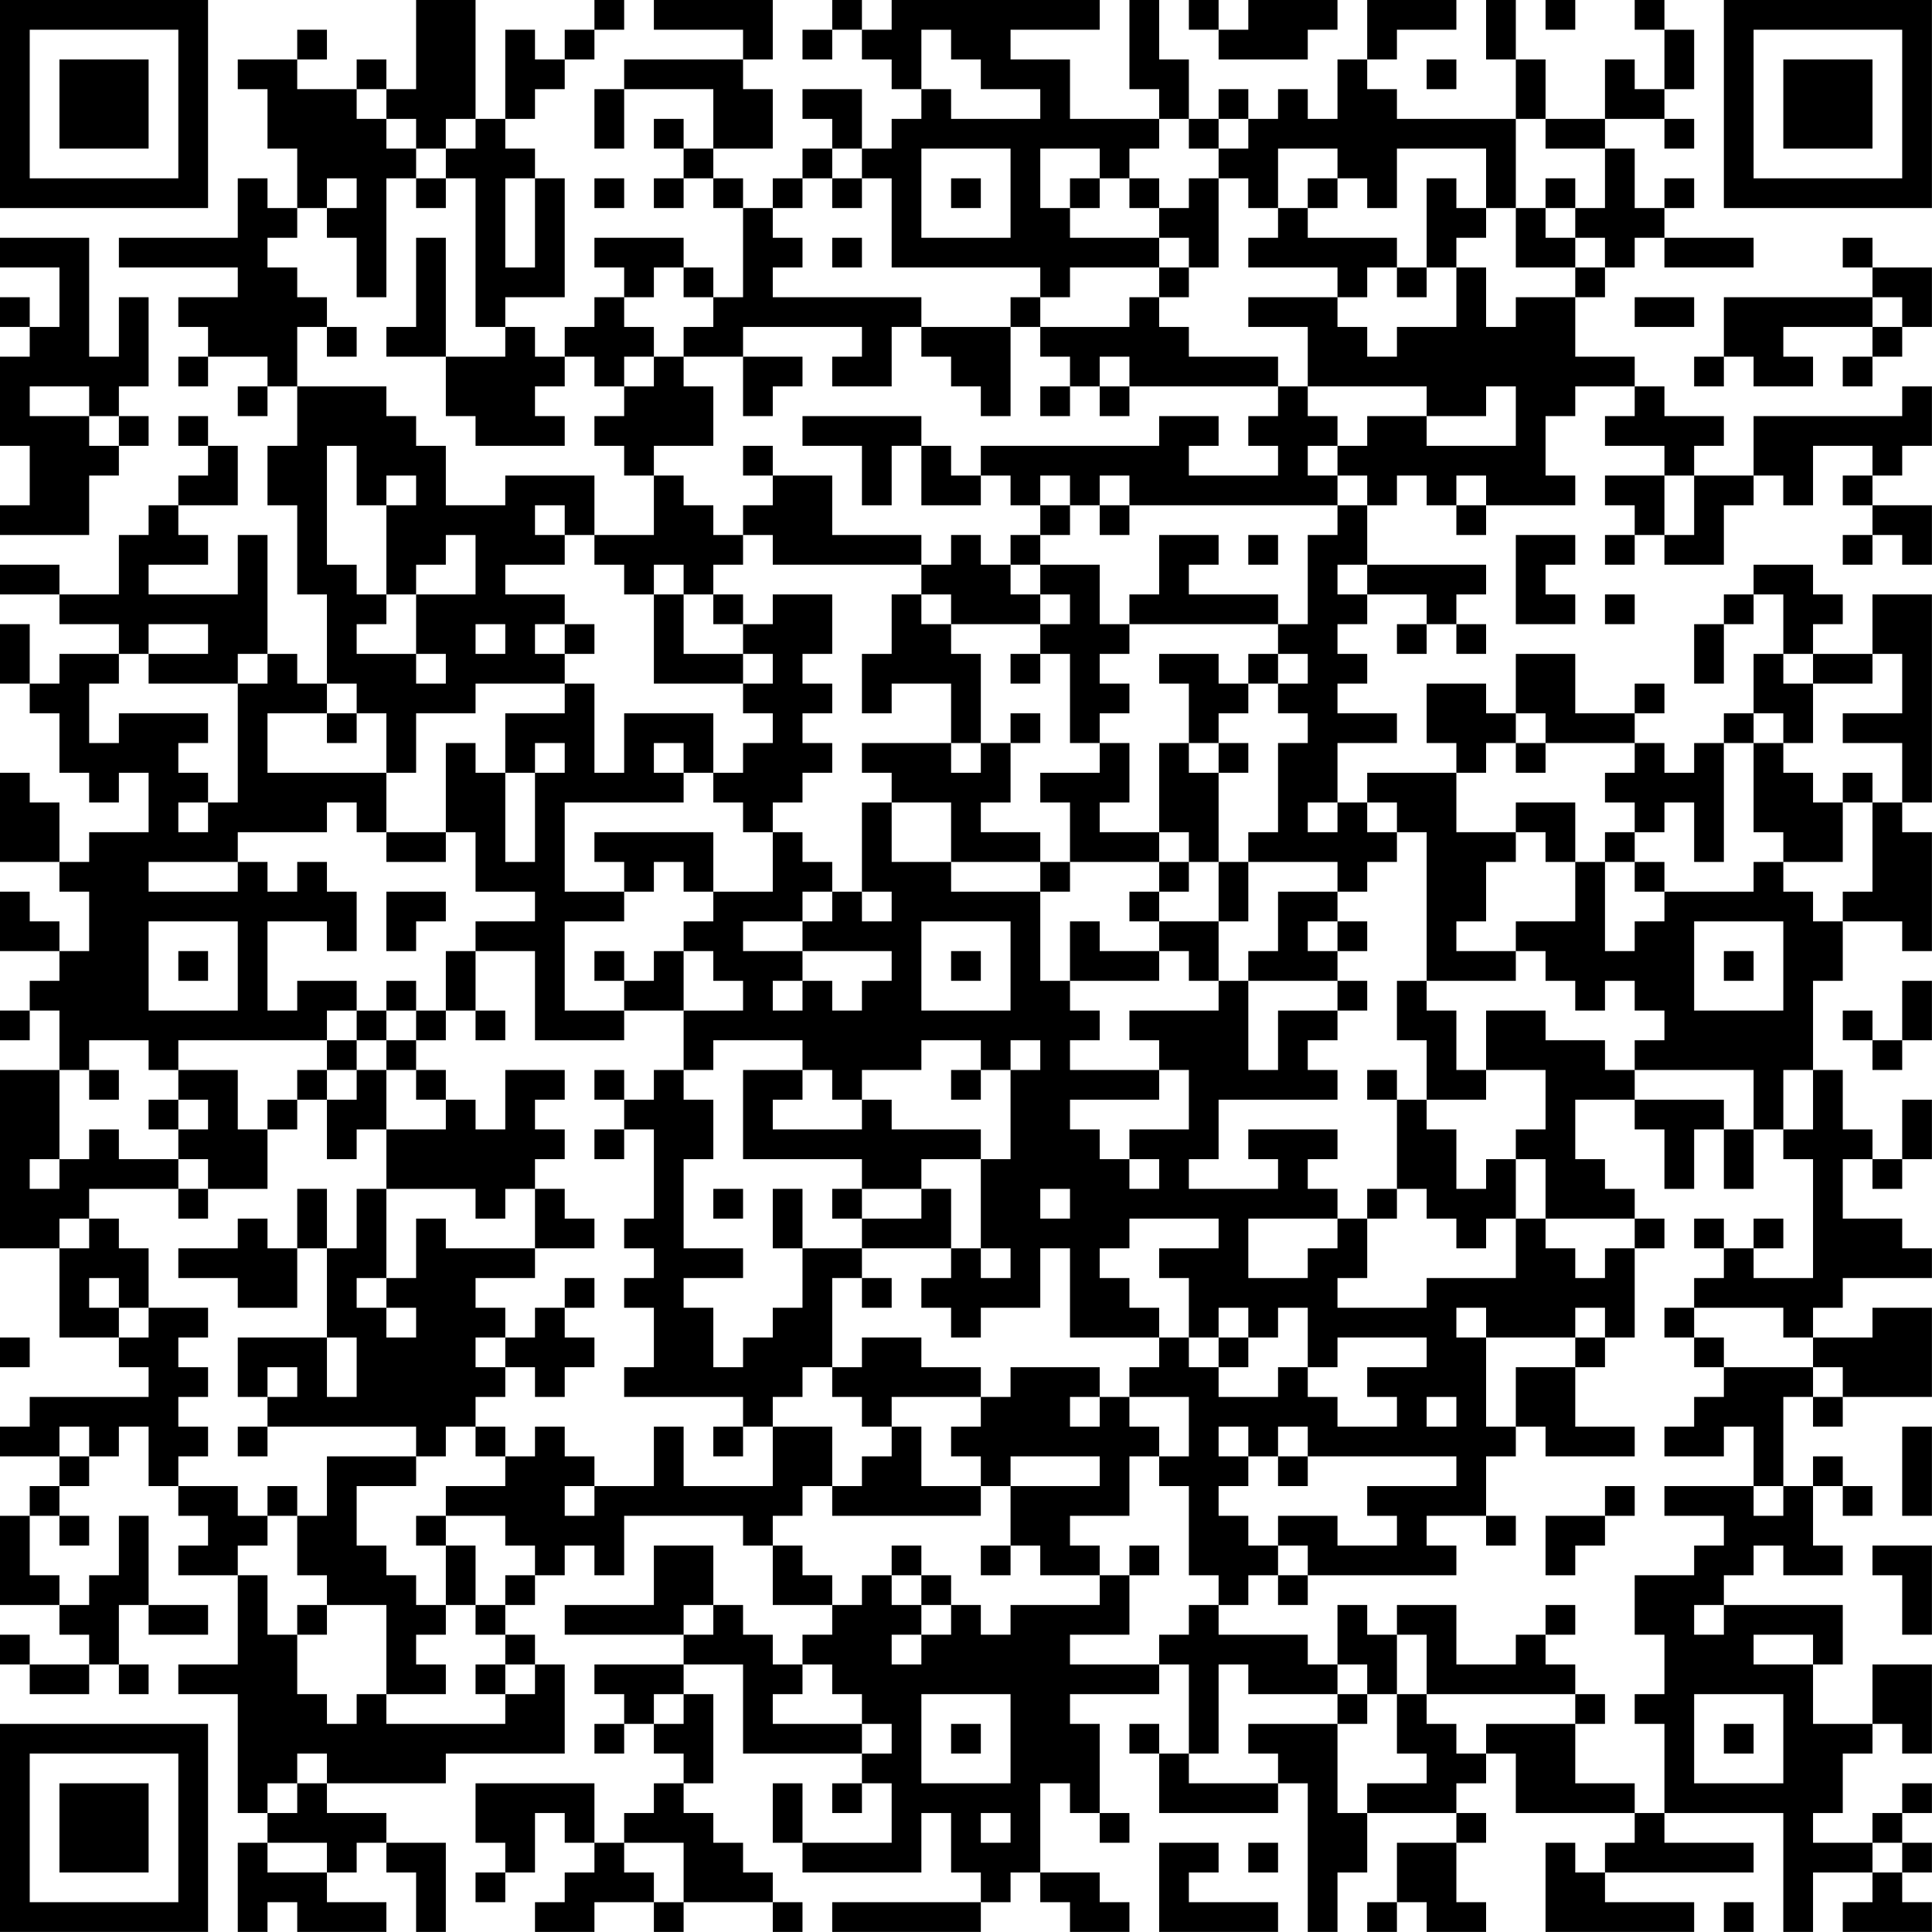 <?xml version="1.0" encoding="UTF-8"?>
<svg xmlns="http://www.w3.org/2000/svg" version="1.1" width="250" height="250" viewBox="0 0 250 250"><rect x="0" y="0" width="250" height="250" fill="#ffffff"/><g transform="scale(3.846)"><g transform="translate(0,0)"><path fill-rule="evenodd" d="M14 0L14 3L13 3L13 2L12 2L12 3L10 3L10 2L11 2L11 1L10 1L10 2L8 2L8 3L9 3L9 5L10 5L10 7L9 7L9 6L8 6L8 8L4 8L4 9L8 9L8 10L6 10L6 11L7 11L7 12L6 12L6 13L7 13L7 12L9 12L9 13L8 13L8 14L9 14L9 13L10 13L10 15L9 15L9 17L10 17L10 20L11 20L11 23L10 23L10 22L9 22L9 18L8 18L8 20L5 20L5 19L7 19L7 18L6 18L6 17L8 17L8 15L7 15L7 14L6 14L6 15L7 15L7 16L6 16L6 17L5 17L5 18L4 18L4 20L2 20L2 19L0 19L0 20L2 20L2 21L4 21L4 22L2 22L2 23L1 23L1 21L0 21L0 23L1 23L1 24L2 24L2 26L3 26L3 27L4 27L4 26L5 26L5 28L3 28L3 29L2 29L2 27L1 27L1 26L0 26L0 29L2 29L2 30L3 30L3 32L2 32L2 31L1 31L1 30L0 30L0 32L2 32L2 33L1 33L1 34L0 34L0 35L1 35L1 34L2 34L2 36L0 36L0 42L2 42L2 45L4 45L4 46L5 46L5 47L1 47L1 48L0 48L0 49L2 49L2 50L1 50L1 51L0 51L0 54L2 54L2 55L3 55L3 56L1 56L1 55L0 55L0 56L1 56L1 57L3 57L3 56L4 56L4 57L5 57L5 56L4 56L4 54L5 54L5 55L7 55L7 54L5 54L5 51L4 51L4 53L3 53L3 54L2 54L2 53L1 53L1 51L2 51L2 52L3 52L3 51L2 51L2 50L3 50L3 49L4 49L4 48L5 48L5 50L6 50L6 51L7 51L7 52L6 52L6 53L8 53L8 56L6 56L6 57L8 57L8 61L9 61L9 62L8 62L8 65L9 65L9 64L10 64L10 65L13 65L13 64L11 64L11 63L12 63L12 62L13 62L13 63L14 63L14 65L15 65L15 62L13 62L13 61L11 61L11 60L15 60L15 59L19 59L19 56L18 56L18 55L17 55L17 54L18 54L18 53L19 53L19 52L20 52L20 53L21 53L21 51L25 51L25 52L26 52L26 54L28 54L28 55L27 55L27 56L26 56L26 55L25 55L25 54L24 54L24 52L22 52L22 54L19 54L19 55L23 55L23 56L20 56L20 57L21 57L21 58L20 58L20 59L21 59L21 58L22 58L22 59L23 59L23 60L22 60L22 61L21 61L21 62L20 62L20 60L16 60L16 62L17 62L17 63L16 63L16 64L17 64L17 63L18 63L18 61L19 61L19 62L20 62L20 63L19 63L19 64L18 64L18 65L20 65L20 64L22 64L22 65L23 65L23 64L26 64L26 65L27 65L27 64L26 64L26 63L25 63L25 62L24 62L24 61L23 61L23 60L24 60L24 57L23 57L23 56L25 56L25 59L29 59L29 60L28 60L28 61L29 61L29 60L30 60L30 62L27 62L27 60L26 60L26 62L27 62L27 63L31 63L31 61L32 61L32 63L33 63L33 64L28 64L28 65L33 65L33 64L34 64L34 63L35 63L35 64L36 64L36 65L38 65L38 64L37 64L37 63L35 63L35 60L36 60L36 61L37 61L37 62L38 62L38 61L37 61L37 58L36 58L36 57L39 57L39 56L40 56L40 59L39 59L39 58L38 58L38 59L39 59L39 61L43 61L43 60L44 60L44 65L45 65L45 63L46 63L46 61L49 61L49 62L47 62L47 64L46 64L46 65L47 65L47 64L48 64L48 65L50 65L50 64L49 64L49 62L50 62L50 61L49 61L49 60L50 60L50 59L51 59L51 61L55 61L55 62L54 62L54 63L53 63L53 62L52 62L52 65L57 65L57 64L54 64L54 63L59 63L59 62L56 62L56 61L60 61L60 65L61 65L61 63L63 63L63 64L62 64L62 65L65 65L65 64L64 64L64 63L65 63L65 62L64 62L64 61L65 61L65 60L64 60L64 61L63 61L63 62L61 62L61 61L62 61L62 59L63 59L63 58L64 58L64 59L65 59L65 56L63 56L63 58L61 58L61 56L62 56L62 54L58 54L58 53L59 53L59 52L60 52L60 53L62 53L62 52L61 52L61 50L62 50L62 51L63 51L63 50L62 50L62 49L61 49L61 50L60 50L60 47L61 47L61 48L62 48L62 47L65 47L65 44L63 44L63 45L61 45L61 44L62 44L62 43L65 43L65 42L64 42L64 41L62 41L62 39L63 39L63 40L64 40L64 39L65 39L65 37L64 37L64 39L63 39L63 38L62 38L62 36L61 36L61 33L62 33L62 31L64 31L64 32L65 32L65 28L64 28L64 27L65 27L65 20L63 20L63 22L61 22L61 21L62 21L62 20L61 20L61 19L59 19L59 20L58 20L58 21L57 21L57 23L58 23L58 21L59 21L59 20L60 20L60 22L59 22L59 24L58 24L58 25L57 25L57 26L56 26L56 25L55 25L55 24L56 24L56 23L55 23L55 24L53 24L53 22L51 22L51 24L50 24L50 23L48 23L48 25L49 25L49 26L46 26L46 27L45 27L45 25L47 25L47 24L45 24L45 23L46 23L46 22L45 22L45 21L46 21L46 20L48 20L48 21L47 21L47 22L48 22L48 21L49 21L49 22L50 22L50 21L49 21L49 20L50 20L50 19L46 19L46 17L47 17L47 16L48 16L48 17L49 17L49 18L50 18L50 17L53 17L53 16L52 16L52 14L53 14L53 13L55 13L55 14L54 14L54 15L56 15L56 16L54 16L54 17L55 17L55 18L54 18L54 19L55 19L55 18L56 18L56 19L58 19L58 17L59 17L59 16L60 16L60 17L61 17L61 15L63 15L63 16L62 16L62 17L63 17L63 18L62 18L62 19L63 19L63 18L64 18L64 19L65 19L65 17L63 17L63 16L64 16L64 15L65 15L65 13L64 13L64 14L59 14L59 16L57 16L57 15L58 15L58 14L56 14L56 13L55 13L55 12L53 12L53 10L54 10L54 9L55 9L55 8L56 8L56 9L59 9L59 8L56 8L56 7L57 7L57 6L56 6L56 7L55 7L55 5L54 5L54 4L56 4L56 5L57 5L57 4L56 4L56 3L57 3L57 1L56 1L56 0L55 0L55 1L56 1L56 3L55 3L55 2L54 2L54 4L52 4L52 2L51 2L51 0L50 0L50 2L51 2L51 4L47 4L47 3L46 3L46 2L47 2L47 1L49 1L49 0L46 0L46 2L45 2L45 4L44 4L44 3L43 3L43 4L42 4L42 3L41 3L41 4L40 4L40 2L39 2L39 0L38 0L38 3L39 3L39 4L36 4L36 2L34 2L34 1L37 1L37 0L30 0L30 1L29 1L29 0L28 0L28 1L27 1L27 2L28 2L28 1L29 1L29 2L30 2L30 3L31 3L31 4L30 4L30 5L29 5L29 3L27 3L27 4L28 4L28 5L27 5L27 6L26 6L26 7L25 7L25 6L24 6L24 5L26 5L26 3L25 3L25 2L26 2L26 0L22 0L22 1L25 1L25 2L21 2L21 3L20 3L20 5L21 5L21 3L24 3L24 5L23 5L23 4L22 4L22 5L23 5L23 6L22 6L22 7L23 7L23 6L24 6L24 7L25 7L25 10L24 10L24 9L23 9L23 8L20 8L20 9L21 9L21 10L20 10L20 11L19 11L19 12L18 12L18 11L17 11L17 10L19 10L19 6L18 6L18 5L17 5L17 4L18 4L18 3L19 3L19 2L20 2L20 1L21 1L21 0L20 0L20 1L19 1L19 2L18 2L18 1L17 1L17 4L16 4L16 0ZM40 0L40 1L41 1L41 2L44 2L44 1L45 1L45 0L42 0L42 1L41 1L41 0ZM52 0L52 1L53 1L53 0ZM31 1L31 3L32 3L32 4L35 4L35 3L33 3L33 2L32 2L32 1ZM48 2L48 3L49 3L49 2ZM12 3L12 4L13 4L13 5L14 5L14 6L13 6L13 10L12 10L12 8L11 8L11 7L12 7L12 6L11 6L11 7L10 7L10 8L9 8L9 9L10 9L10 10L11 10L11 11L10 11L10 13L13 13L13 14L14 14L14 15L15 15L15 17L17 17L17 16L20 16L20 18L19 18L19 17L18 17L18 18L19 18L19 19L17 19L17 20L19 20L19 21L18 21L18 22L19 22L19 23L16 23L16 24L14 24L14 26L13 26L13 24L12 24L12 23L11 23L11 24L9 24L9 26L13 26L13 28L12 28L12 27L11 27L11 28L8 28L8 29L5 29L5 30L8 30L8 29L9 29L9 30L10 30L10 29L11 29L11 30L12 30L12 32L11 32L11 31L9 31L9 34L10 34L10 33L12 33L12 34L11 34L11 35L6 35L6 36L5 36L5 35L3 35L3 36L2 36L2 39L1 39L1 40L2 40L2 39L3 39L3 38L4 38L4 39L6 39L6 40L3 40L3 41L2 41L2 42L3 42L3 41L4 41L4 42L5 42L5 44L4 44L4 43L3 43L3 44L4 44L4 45L5 45L5 44L7 44L7 45L6 45L6 46L7 46L7 47L6 47L6 48L7 48L7 49L6 49L6 50L8 50L8 51L9 51L9 52L8 52L8 53L9 53L9 55L10 55L10 57L11 57L11 58L12 58L12 57L13 57L13 58L17 58L17 57L18 57L18 56L17 56L17 55L16 55L16 54L17 54L17 53L18 53L18 52L17 52L17 51L15 51L15 50L17 50L17 49L18 49L18 48L19 48L19 49L20 49L20 50L19 50L19 51L20 51L20 50L22 50L22 48L23 48L23 50L26 50L26 48L28 48L28 50L27 50L27 51L26 51L26 52L27 52L27 53L28 53L28 54L29 54L29 53L30 53L30 54L31 54L31 55L30 55L30 56L31 56L31 55L32 55L32 54L33 54L33 55L34 55L34 54L37 54L37 53L38 53L38 55L36 55L36 56L39 56L39 55L40 55L40 54L41 54L41 55L44 55L44 56L45 56L45 57L42 57L42 56L41 56L41 59L40 59L40 60L43 60L43 59L42 59L42 58L45 58L45 61L46 61L46 60L48 60L48 59L47 59L47 57L48 57L48 58L49 58L49 59L50 59L50 58L53 58L53 60L55 60L55 61L56 61L56 58L55 58L55 57L56 57L56 55L55 55L55 53L57 53L57 52L58 52L58 51L56 51L56 50L59 50L59 51L60 51L60 50L59 50L59 48L58 48L58 49L56 49L56 48L57 48L57 47L58 47L58 46L61 46L61 47L62 47L62 46L61 46L61 45L60 45L60 44L57 44L57 43L58 43L58 42L59 42L59 43L61 43L61 39L60 39L60 38L61 38L61 36L60 36L60 38L59 38L59 36L55 36L55 35L56 35L56 34L55 34L55 33L54 33L54 34L53 34L53 33L52 33L52 32L51 32L51 31L53 31L53 29L54 29L54 32L55 32L55 31L56 31L56 30L59 30L59 29L60 29L60 30L61 30L61 31L62 31L62 30L63 30L63 27L64 27L64 25L62 25L62 24L64 24L64 22L63 22L63 23L61 23L61 22L60 22L60 23L61 23L61 25L60 25L60 24L59 24L59 25L58 25L58 29L57 29L57 27L56 27L56 28L55 28L55 27L54 27L54 26L55 26L55 25L52 25L52 24L51 24L51 25L50 25L50 26L49 26L49 28L51 28L51 29L50 29L50 31L49 31L49 32L51 32L51 33L48 33L48 28L47 28L47 27L46 27L46 28L47 28L47 29L46 29L46 30L45 30L45 29L42 29L42 28L43 28L43 25L44 25L44 24L43 24L43 23L44 23L44 22L43 22L43 21L44 21L44 18L45 18L45 17L46 17L46 16L45 16L45 15L46 15L46 14L48 14L48 15L51 15L51 13L50 13L50 14L48 14L48 13L44 13L44 11L42 11L42 10L45 10L45 11L46 11L46 12L47 12L47 11L49 11L49 9L50 9L50 11L51 11L51 10L53 10L53 9L54 9L54 8L53 8L53 7L54 7L54 5L52 5L52 4L51 4L51 7L50 7L50 5L47 5L47 7L46 7L46 6L45 6L45 5L43 5L43 7L42 7L42 6L41 6L41 5L42 5L42 4L41 4L41 5L40 5L40 4L39 4L39 5L38 5L38 6L37 6L37 5L35 5L35 7L36 7L36 8L39 8L39 9L36 9L36 10L35 10L35 9L30 9L30 6L29 6L29 5L28 5L28 6L27 6L27 7L26 7L26 8L27 8L27 9L26 9L26 10L31 10L31 11L30 11L30 13L28 13L28 12L29 12L29 11L25 11L25 12L23 12L23 11L24 11L24 10L23 10L23 9L22 9L22 10L21 10L21 11L22 11L22 12L21 12L21 13L20 13L20 12L19 12L19 13L18 13L18 14L19 14L19 15L16 15L16 14L15 14L15 12L17 12L17 11L16 11L16 6L15 6L15 5L16 5L16 4L15 4L15 5L14 5L14 4L13 4L13 3ZM31 5L31 8L34 8L34 5ZM14 6L14 7L15 7L15 6ZM17 6L17 9L18 9L18 6ZM20 6L20 7L21 7L21 6ZM28 6L28 7L29 7L29 6ZM32 6L32 7L33 7L33 6ZM36 6L36 7L37 7L37 6ZM38 6L38 7L39 7L39 8L40 8L40 9L39 9L39 10L38 10L38 11L35 11L35 10L34 10L34 11L31 11L31 12L32 12L32 13L33 13L33 14L34 14L34 11L35 11L35 12L36 12L36 13L35 13L35 14L36 14L36 13L37 13L37 14L38 14L38 13L43 13L43 14L42 14L42 15L43 15L43 16L40 16L40 15L41 15L41 14L39 14L39 15L33 15L33 16L32 16L32 15L31 15L31 14L27 14L27 15L29 15L29 17L30 17L30 15L31 15L31 17L33 17L33 16L34 16L34 17L35 17L35 18L34 18L34 19L33 19L33 18L32 18L32 19L31 19L31 18L28 18L28 16L26 16L26 15L25 15L25 16L26 16L26 17L25 17L25 18L24 18L24 17L23 17L23 16L22 16L22 15L24 15L24 13L23 13L23 12L22 12L22 13L21 13L21 14L20 14L20 15L21 15L21 16L22 16L22 18L20 18L20 19L21 19L21 20L22 20L22 23L25 23L25 24L26 24L26 25L25 25L25 26L24 26L24 24L21 24L21 26L20 26L20 23L19 23L19 24L17 24L17 26L16 26L16 25L15 25L15 28L13 28L13 29L15 29L15 28L16 28L16 30L18 30L18 31L16 31L16 32L15 32L15 34L14 34L14 33L13 33L13 34L12 34L12 35L11 35L11 36L10 36L10 37L9 37L9 38L8 38L8 36L6 36L6 37L5 37L5 38L6 38L6 39L7 39L7 40L6 40L6 41L7 41L7 40L9 40L9 38L10 38L10 37L11 37L11 39L12 39L12 38L13 38L13 40L12 40L12 42L11 42L11 40L10 40L10 42L9 42L9 41L8 41L8 42L6 42L6 43L8 43L8 44L10 44L10 42L11 42L11 45L8 45L8 47L9 47L9 48L8 48L8 49L9 49L9 48L14 48L14 49L11 49L11 51L10 51L10 50L9 50L9 51L10 51L10 53L11 53L11 54L10 54L10 55L11 55L11 54L13 54L13 57L15 57L15 56L14 56L14 55L15 55L15 54L16 54L16 52L15 52L15 51L14 51L14 52L15 52L15 54L14 54L14 53L13 53L13 52L12 52L12 50L14 50L14 49L15 49L15 48L16 48L16 49L17 49L17 48L16 48L16 47L17 47L17 46L18 46L18 47L19 47L19 46L20 46L20 45L19 45L19 44L20 44L20 43L19 43L19 44L18 44L18 45L17 45L17 44L16 44L16 43L18 43L18 42L20 42L20 41L19 41L19 40L18 40L18 39L19 39L19 38L18 38L18 37L19 37L19 36L17 36L17 38L16 38L16 37L15 37L15 36L14 36L14 35L15 35L15 34L16 34L16 35L17 35L17 34L16 34L16 32L18 32L18 35L21 35L21 34L23 34L23 36L22 36L22 37L21 37L21 36L20 36L20 37L21 37L21 38L20 38L20 39L21 39L21 38L22 38L22 41L21 41L21 42L22 42L22 43L21 43L21 44L22 44L22 46L21 46L21 47L25 47L25 48L24 48L24 49L25 49L25 48L26 48L26 47L27 47L27 46L28 46L28 47L29 47L29 48L30 48L30 49L29 49L29 50L28 50L28 51L33 51L33 50L34 50L34 52L33 52L33 53L34 53L34 52L35 52L35 53L37 53L37 52L36 52L36 51L38 51L38 49L39 49L39 50L40 50L40 53L41 53L41 54L42 54L42 53L43 53L43 54L44 54L44 53L49 53L49 52L48 52L48 51L50 51L50 52L51 52L51 51L50 51L50 49L51 49L51 48L52 48L52 49L55 49L55 48L53 48L53 46L54 46L54 45L55 45L55 42L56 42L56 41L55 41L55 40L54 40L54 39L53 39L53 37L55 37L55 38L56 38L56 40L57 40L57 38L58 38L58 40L59 40L59 38L58 38L58 37L55 37L55 36L54 36L54 35L52 35L52 34L50 34L50 36L49 36L49 34L48 34L48 33L47 33L47 35L48 35L48 37L47 37L47 36L46 36L46 37L47 37L47 40L46 40L46 41L45 41L45 40L44 40L44 39L45 39L45 38L42 38L42 39L43 39L43 40L40 40L40 39L41 39L41 37L45 37L45 36L44 36L44 35L45 35L45 34L46 34L46 33L45 33L45 32L46 32L46 31L45 31L45 30L43 30L43 32L42 32L42 33L41 33L41 31L42 31L42 29L41 29L41 26L42 26L42 25L41 25L41 24L42 24L42 23L43 23L43 22L42 22L42 23L41 23L41 22L39 22L39 23L40 23L40 25L39 25L39 28L37 28L37 27L38 27L38 25L37 25L37 24L38 24L38 23L37 23L37 22L38 22L38 21L43 21L43 20L40 20L40 19L41 19L41 18L39 18L39 20L38 20L38 21L37 21L37 19L35 19L35 18L36 18L36 17L37 17L37 18L38 18L38 17L45 17L45 16L44 16L44 15L45 15L45 14L44 14L44 13L43 13L43 12L40 12L40 11L39 11L39 10L40 10L40 9L41 9L41 6L40 6L40 7L39 7L39 6ZM44 6L44 7L43 7L43 8L42 8L42 9L45 9L45 10L46 10L46 9L47 9L47 10L48 10L48 9L49 9L49 8L50 8L50 7L49 7L49 6L48 6L48 9L47 9L47 8L44 8L44 7L45 7L45 6ZM52 6L52 7L51 7L51 9L53 9L53 8L52 8L52 7L53 7L53 6ZM0 8L0 9L2 9L2 11L1 11L1 10L0 10L0 11L1 11L1 12L0 12L0 15L1 15L1 17L0 17L0 18L3 18L3 16L4 16L4 15L5 15L5 14L4 14L4 13L5 13L5 10L4 10L4 12L3 12L3 8ZM14 8L14 11L13 11L13 12L15 12L15 8ZM28 8L28 9L29 9L29 8ZM62 8L62 9L63 9L63 10L58 10L58 12L57 12L57 13L58 13L58 12L59 12L59 13L61 13L61 12L60 12L60 11L63 11L63 12L62 12L62 13L63 13L63 12L64 12L64 11L65 11L65 9L63 9L63 8ZM55 10L55 11L57 11L57 10ZM63 10L63 11L64 11L64 10ZM11 11L11 12L12 12L12 11ZM25 12L25 14L26 14L26 13L27 13L27 12ZM37 12L37 13L38 13L38 12ZM1 13L1 14L3 14L3 15L4 15L4 14L3 14L3 13ZM11 15L11 19L12 19L12 20L13 20L13 21L12 21L12 22L14 22L14 23L15 23L15 22L14 22L14 20L16 20L16 18L15 18L15 19L14 19L14 20L13 20L13 17L14 17L14 16L13 16L13 17L12 17L12 15ZM35 16L35 17L36 17L36 16ZM37 16L37 17L38 17L38 16ZM49 16L49 17L50 17L50 16ZM56 16L56 18L57 18L57 16ZM25 18L25 19L24 19L24 20L23 20L23 19L22 19L22 20L23 20L23 22L25 22L25 23L26 23L26 22L25 22L25 21L26 21L26 20L28 20L28 22L27 22L27 23L28 23L28 24L27 24L27 25L28 25L28 26L27 26L27 27L26 27L26 28L25 28L25 27L24 27L24 26L23 26L23 25L22 25L22 26L23 26L23 27L19 27L19 30L21 30L21 31L19 31L19 34L21 34L21 33L22 33L22 32L23 32L23 34L25 34L25 33L24 33L24 32L23 32L23 31L24 31L24 30L26 30L26 28L27 28L27 29L28 29L28 30L27 30L27 31L25 31L25 32L27 32L27 33L26 33L26 34L27 34L27 33L28 33L28 34L29 34L29 33L30 33L30 32L27 32L27 31L28 31L28 30L29 30L29 31L30 31L30 30L29 30L29 27L30 27L30 29L32 29L32 30L35 30L35 33L36 33L36 34L37 34L37 35L36 35L36 36L39 36L39 37L36 37L36 38L37 38L37 39L38 39L38 40L39 40L39 39L38 39L38 38L40 38L40 36L39 36L39 35L38 35L38 34L41 34L41 33L40 33L40 32L39 32L39 31L41 31L41 29L40 29L40 28L39 28L39 29L36 29L36 27L35 27L35 26L37 26L37 25L36 25L36 22L35 22L35 21L36 21L36 20L35 20L35 19L34 19L34 20L35 20L35 21L32 21L32 20L31 20L31 19L26 19L26 18ZM42 18L42 19L43 19L43 18ZM51 18L51 21L53 21L53 20L52 20L52 19L53 19L53 18ZM45 19L45 20L46 20L46 19ZM24 20L24 21L25 21L25 20ZM30 20L30 22L29 22L29 24L30 24L30 23L32 23L32 25L29 25L29 26L30 26L30 27L32 27L32 29L35 29L35 30L36 30L36 29L35 29L35 28L33 28L33 27L34 27L34 25L35 25L35 24L34 24L34 25L33 25L33 22L32 22L32 21L31 21L31 20ZM54 20L54 21L55 21L55 20ZM5 21L5 22L4 22L4 23L3 23L3 25L4 25L4 24L7 24L7 25L6 25L6 26L7 26L7 27L6 27L6 28L7 28L7 27L8 27L8 23L9 23L9 22L8 22L8 23L5 23L5 22L7 22L7 21ZM16 21L16 22L17 22L17 21ZM19 21L19 22L20 22L20 21ZM34 22L34 23L35 23L35 22ZM11 24L11 25L12 25L12 24ZM18 25L18 26L17 26L17 29L18 29L18 26L19 26L19 25ZM32 25L32 26L33 26L33 25ZM40 25L40 26L41 26L41 25ZM51 25L51 26L52 26L52 25ZM59 25L59 28L60 28L60 29L62 29L62 27L63 27L63 26L62 26L62 27L61 27L61 26L60 26L60 25ZM44 27L44 28L45 28L45 27ZM51 27L51 28L52 28L52 29L53 29L53 27ZM20 28L20 29L21 29L21 30L22 30L22 29L23 29L23 30L24 30L24 28ZM54 28L54 29L55 29L55 30L56 30L56 29L55 29L55 28ZM39 29L39 30L38 30L38 31L39 31L39 30L40 30L40 29ZM13 30L13 32L14 32L14 31L15 31L15 30ZM5 31L5 34L8 34L8 31ZM31 31L31 34L34 34L34 31ZM36 31L36 33L39 33L39 32L37 32L37 31ZM44 31L44 32L45 32L45 31ZM57 31L57 34L60 34L60 31ZM6 32L6 33L7 33L7 32ZM20 32L20 33L21 33L21 32ZM32 32L32 33L33 33L33 32ZM58 32L58 33L59 33L59 32ZM42 33L42 36L43 36L43 34L45 34L45 33ZM64 33L64 35L63 35L63 34L62 34L62 35L63 35L63 36L64 36L64 35L65 35L65 33ZM13 34L13 35L12 35L12 36L11 36L11 37L12 37L12 36L13 36L13 38L15 38L15 37L14 37L14 36L13 36L13 35L14 35L14 34ZM24 35L24 36L23 36L23 37L24 37L24 39L23 39L23 42L25 42L25 43L23 43L23 44L24 44L24 46L25 46L25 45L26 45L26 44L27 44L27 42L29 42L29 43L28 43L28 46L29 46L29 45L31 45L31 46L33 46L33 47L30 47L30 48L31 48L31 50L33 50L33 49L32 49L32 48L33 48L33 47L34 47L34 46L37 46L37 47L36 47L36 48L37 48L37 47L38 47L38 48L39 48L39 49L40 49L40 47L38 47L38 46L39 46L39 45L40 45L40 46L41 46L41 47L43 47L43 46L44 46L44 47L45 47L45 48L47 48L47 47L46 47L46 46L48 46L48 45L45 45L45 46L44 46L44 44L43 44L43 45L42 45L42 44L41 44L41 45L40 45L40 43L39 43L39 42L41 42L41 41L38 41L38 42L37 42L37 43L38 43L38 44L39 44L39 45L36 45L36 42L35 42L35 44L33 44L33 45L32 45L32 44L31 44L31 43L32 43L32 42L33 42L33 43L34 43L34 42L33 42L33 39L34 39L34 36L35 36L35 35L34 35L34 36L33 36L33 35L31 35L31 36L29 36L29 37L28 37L28 36L27 36L27 35ZM3 36L3 37L4 37L4 36ZM25 36L25 39L29 39L29 40L28 40L28 41L29 41L29 42L32 42L32 40L31 40L31 39L33 39L33 38L30 38L30 37L29 37L29 38L26 38L26 37L27 37L27 36ZM32 36L32 37L33 37L33 36ZM50 36L50 37L48 37L48 38L49 38L49 40L50 40L50 39L51 39L51 41L50 41L50 42L49 42L49 41L48 41L48 40L47 40L47 41L46 41L46 43L45 43L45 44L48 44L48 43L51 43L51 41L52 41L52 42L53 42L53 43L54 43L54 42L55 42L55 41L52 41L52 39L51 39L51 38L52 38L52 36ZM6 37L6 38L7 38L7 37ZM13 40L13 43L12 43L12 44L13 44L13 45L14 45L14 44L13 44L13 43L14 43L14 41L15 41L15 42L18 42L18 40L17 40L17 41L16 41L16 40ZM24 40L24 41L25 41L25 40ZM26 40L26 42L27 42L27 40ZM29 40L29 41L31 41L31 40ZM35 40L35 41L36 41L36 40ZM42 41L42 43L44 43L44 42L45 42L45 41ZM57 41L57 42L58 42L58 41ZM59 41L59 42L60 42L60 41ZM29 43L29 44L30 44L30 43ZM49 44L49 45L50 45L50 48L51 48L51 46L53 46L53 45L54 45L54 44L53 44L53 45L50 45L50 44ZM56 44L56 45L57 45L57 46L58 46L58 45L57 45L57 44ZM0 45L0 46L1 46L1 45ZM11 45L11 47L12 47L12 45ZM16 45L16 46L17 46L17 45ZM41 45L41 46L42 46L42 45ZM9 46L9 47L10 47L10 46ZM48 47L48 48L49 48L49 47ZM2 48L2 49L3 49L3 48ZM41 48L41 49L42 49L42 50L41 50L41 51L42 51L42 52L43 52L43 53L44 53L44 52L43 52L43 51L45 51L45 52L47 52L47 51L46 51L46 50L49 50L49 49L44 49L44 48L43 48L43 49L42 49L42 48ZM64 48L64 51L65 51L65 48ZM34 49L34 50L37 50L37 49ZM43 49L43 50L44 50L44 49ZM54 50L54 51L52 51L52 53L53 53L53 52L54 52L54 51L55 51L55 50ZM30 52L30 53L31 53L31 54L32 54L32 53L31 53L31 52ZM38 52L38 53L39 53L39 52ZM63 52L63 53L64 53L64 55L65 55L65 52ZM23 54L23 55L24 55L24 54ZM45 54L45 56L46 56L46 57L45 57L45 58L46 58L46 57L47 57L47 55L48 55L48 57L53 57L53 58L54 58L54 57L53 57L53 56L52 56L52 55L53 55L53 54L52 54L52 55L51 55L51 56L49 56L49 54L47 54L47 55L46 55L46 54ZM57 54L57 55L58 55L58 54ZM59 55L59 56L61 56L61 55ZM16 56L16 57L17 57L17 56ZM27 56L27 57L26 57L26 58L29 58L29 59L30 59L30 58L29 58L29 57L28 57L28 56ZM22 57L22 58L23 58L23 57ZM31 57L31 60L34 60L34 57ZM57 57L57 60L60 60L60 57ZM32 58L32 59L33 59L33 58ZM58 58L58 59L59 59L59 58ZM10 59L10 60L9 60L9 61L10 61L10 60L11 60L11 59ZM33 61L33 62L34 62L34 61ZM9 62L9 63L11 63L11 62ZM21 62L21 63L22 63L22 64L23 64L23 62ZM39 62L39 65L43 65L43 64L40 64L40 63L41 63L41 62ZM42 62L42 63L43 63L43 62ZM63 62L63 63L64 63L64 62ZM58 64L58 65L59 65L59 64ZM0 0L0 7L7 7L7 0ZM1 1L1 6L6 6L6 1ZM2 2L2 5L5 5L5 2ZM58 0L58 7L65 7L65 0ZM59 1L59 6L64 6L64 1ZM60 2L60 5L63 5L63 2ZM0 58L0 65L7 65L7 58ZM1 59L1 64L6 64L6 59ZM2 60L2 63L5 63L5 60Z" fill="#000000"/></g></g></svg>
